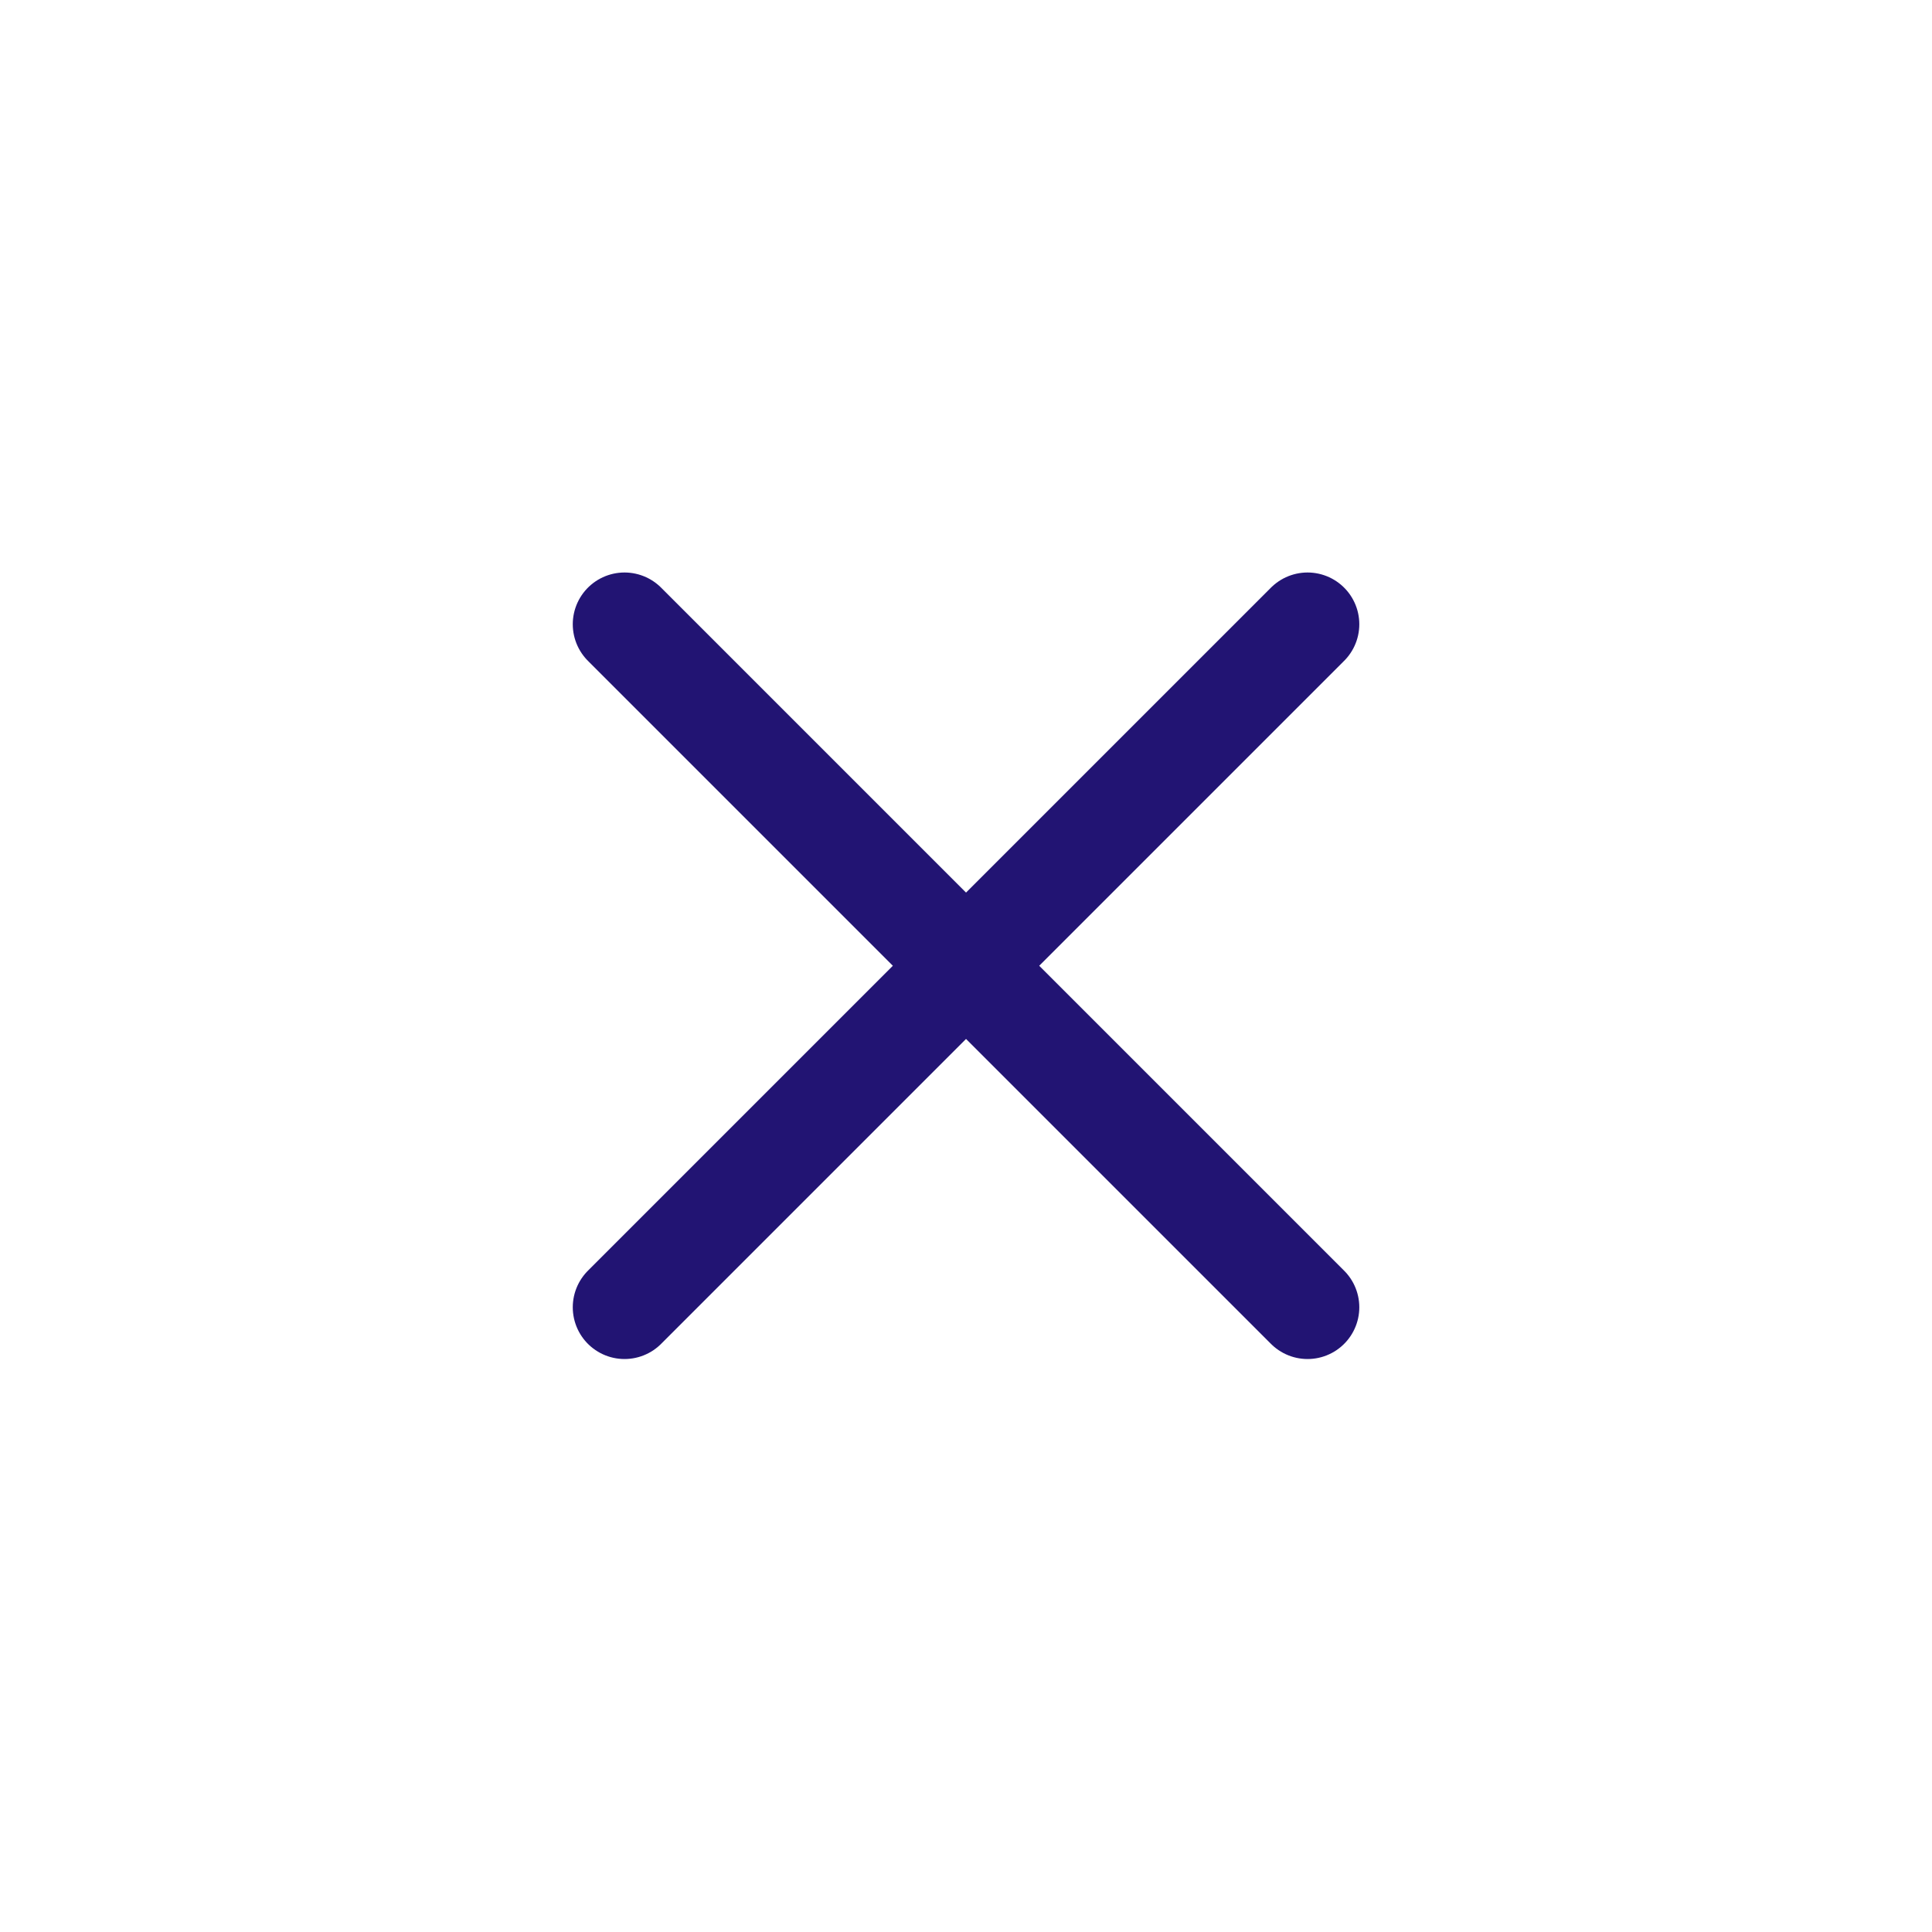 <svg width="28" height="28" viewBox="0 0 28 28" fill="none" xmlns="http://www.w3.org/2000/svg">
<path d="M18.95 9.047L9.051 18.946M18.95 18.946L9.051 9.047" stroke="#221473" stroke-width="1.5" stroke-linecap="round" stroke-linejoin="round"/>
</svg>

